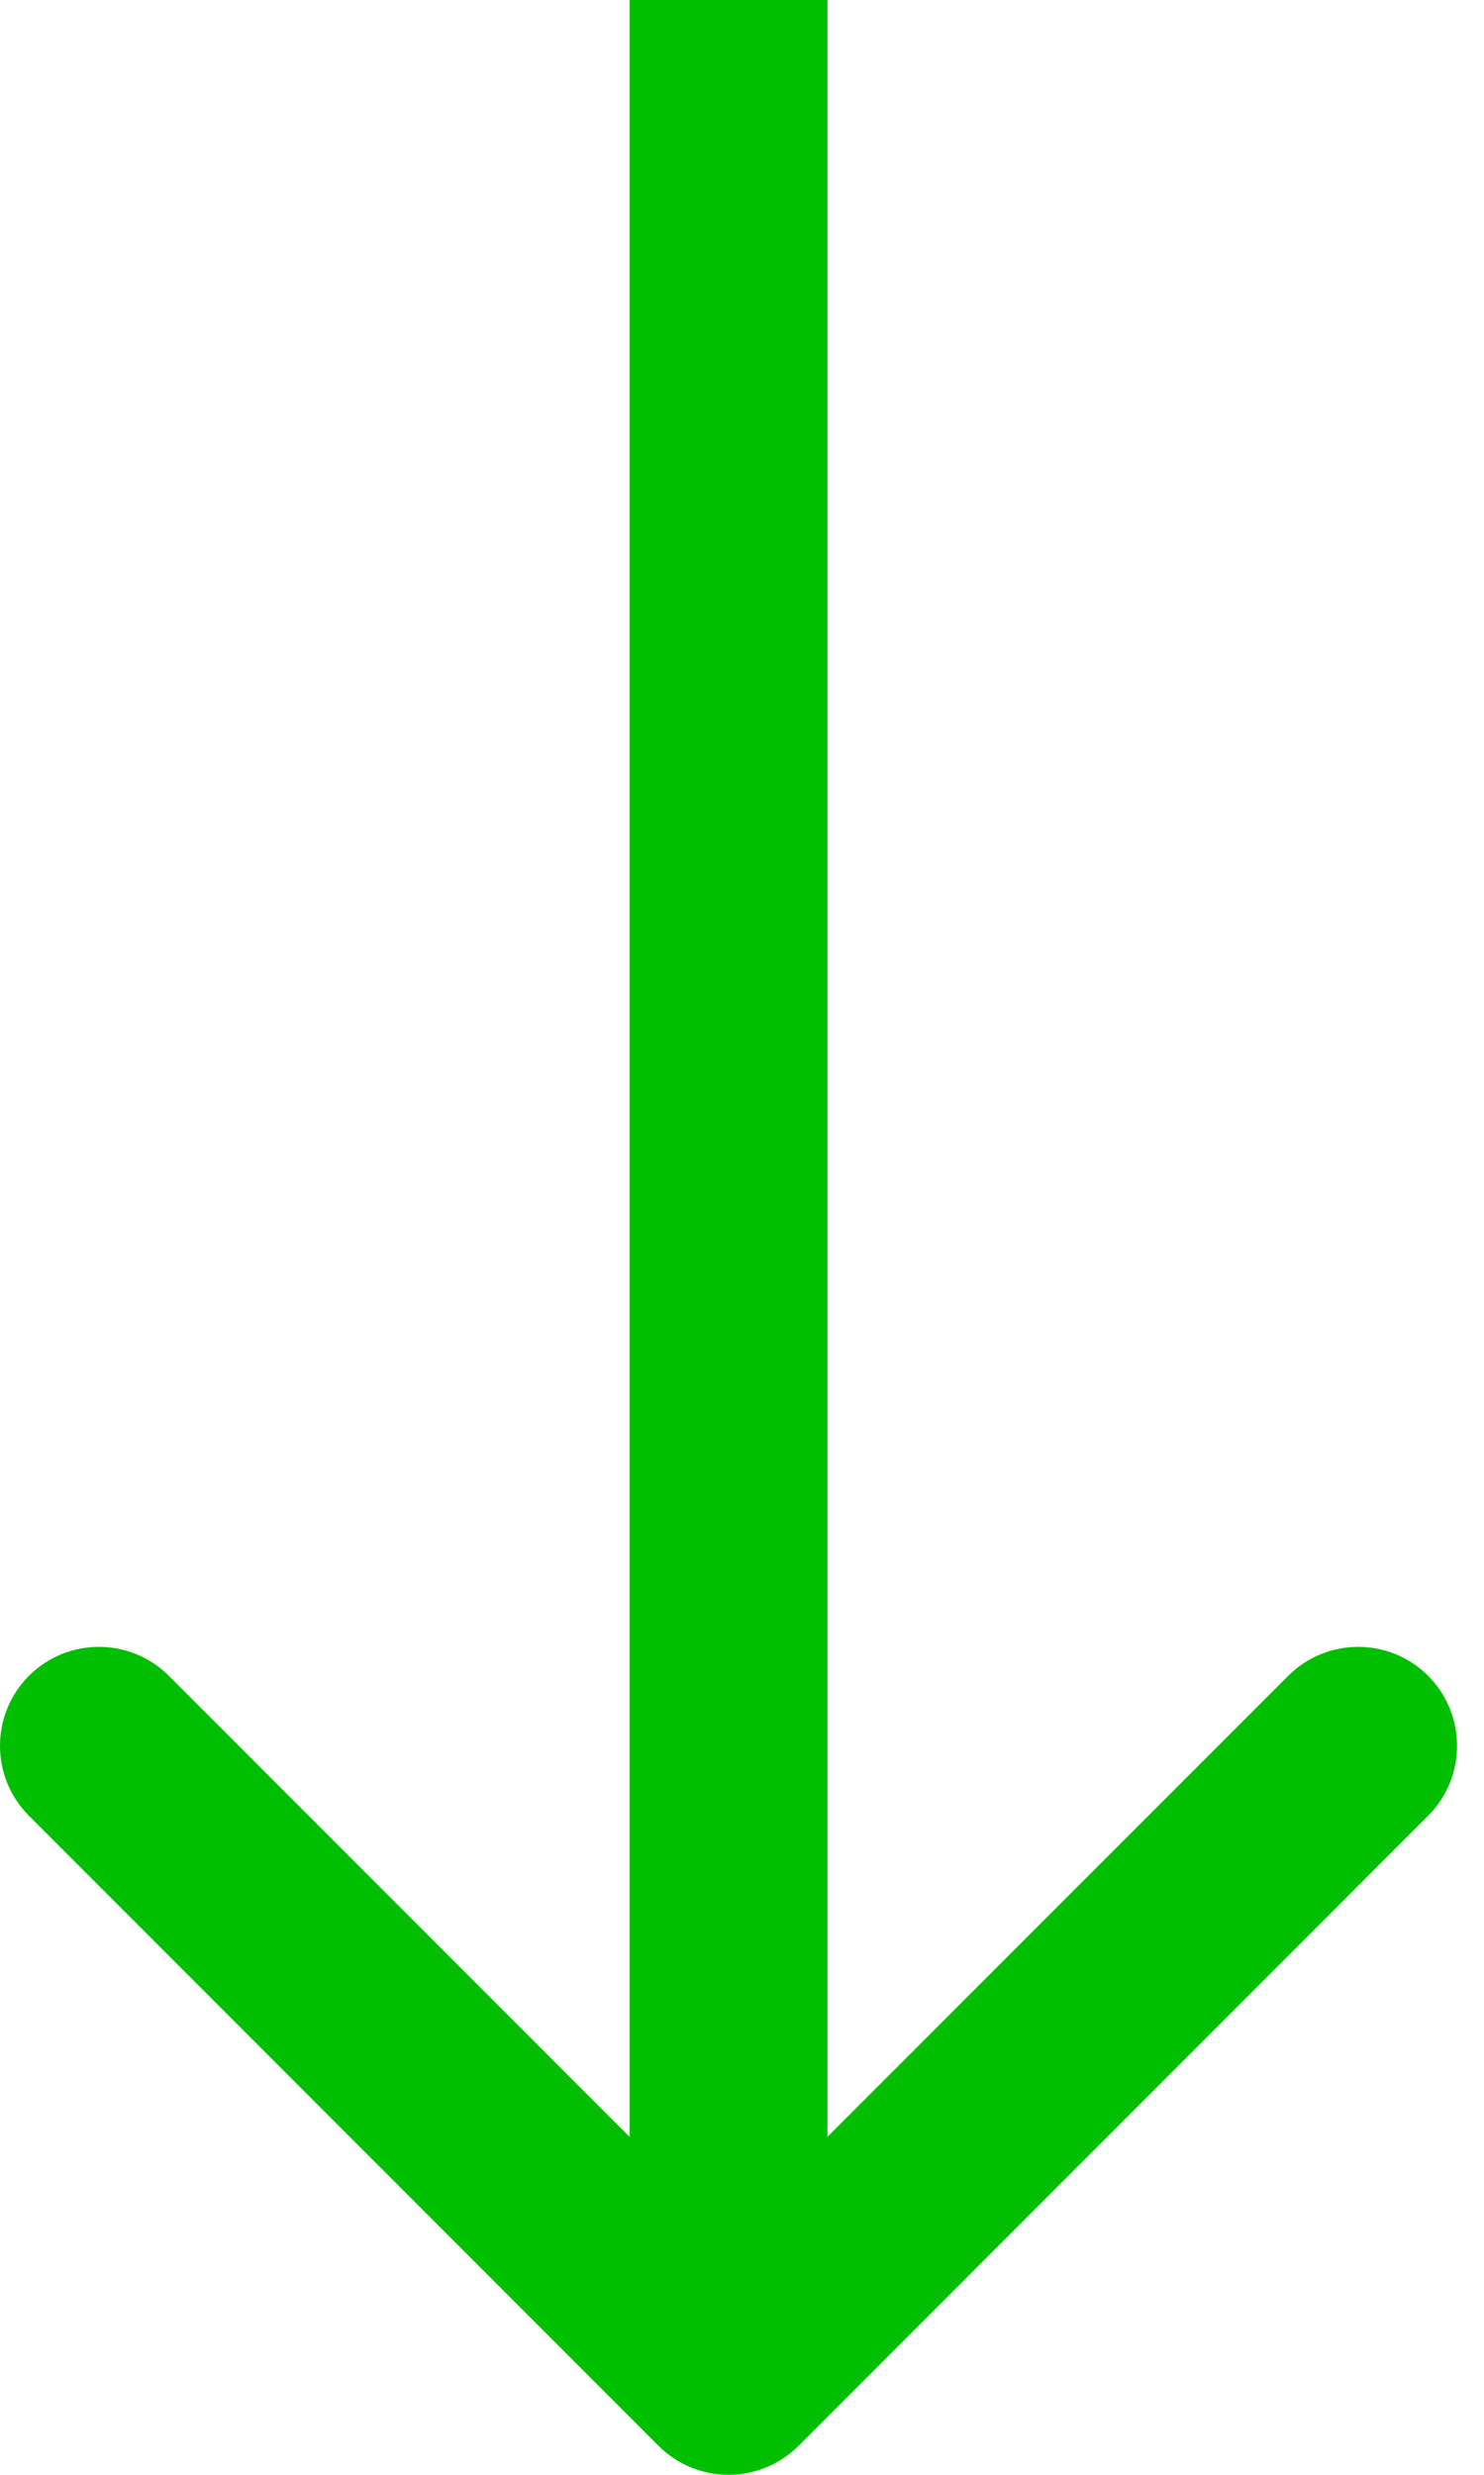 <?xml version="1.0" encoding="UTF-8"?> <svg xmlns="http://www.w3.org/2000/svg" width="12" height="20" viewBox="0 0 12 20" fill="none"><path d="M11.548 13.543C11.86 13.855 11.86 14.362 11.548 14.674L6.457 19.766C6.144 20.078 5.638 20.078 5.325 19.766L0.234 14.674C-0.078 14.362 -0.078 13.855 0.234 13.543C0.546 13.231 1.053 13.231 1.365 13.543L5.091 17.269L5.091 2.92485e-07L6.691 2.22546e-07L6.691 17.269L10.417 13.543C10.729 13.231 11.236 13.231 11.548 13.543Z" fill="#00BE00"></path></svg> 